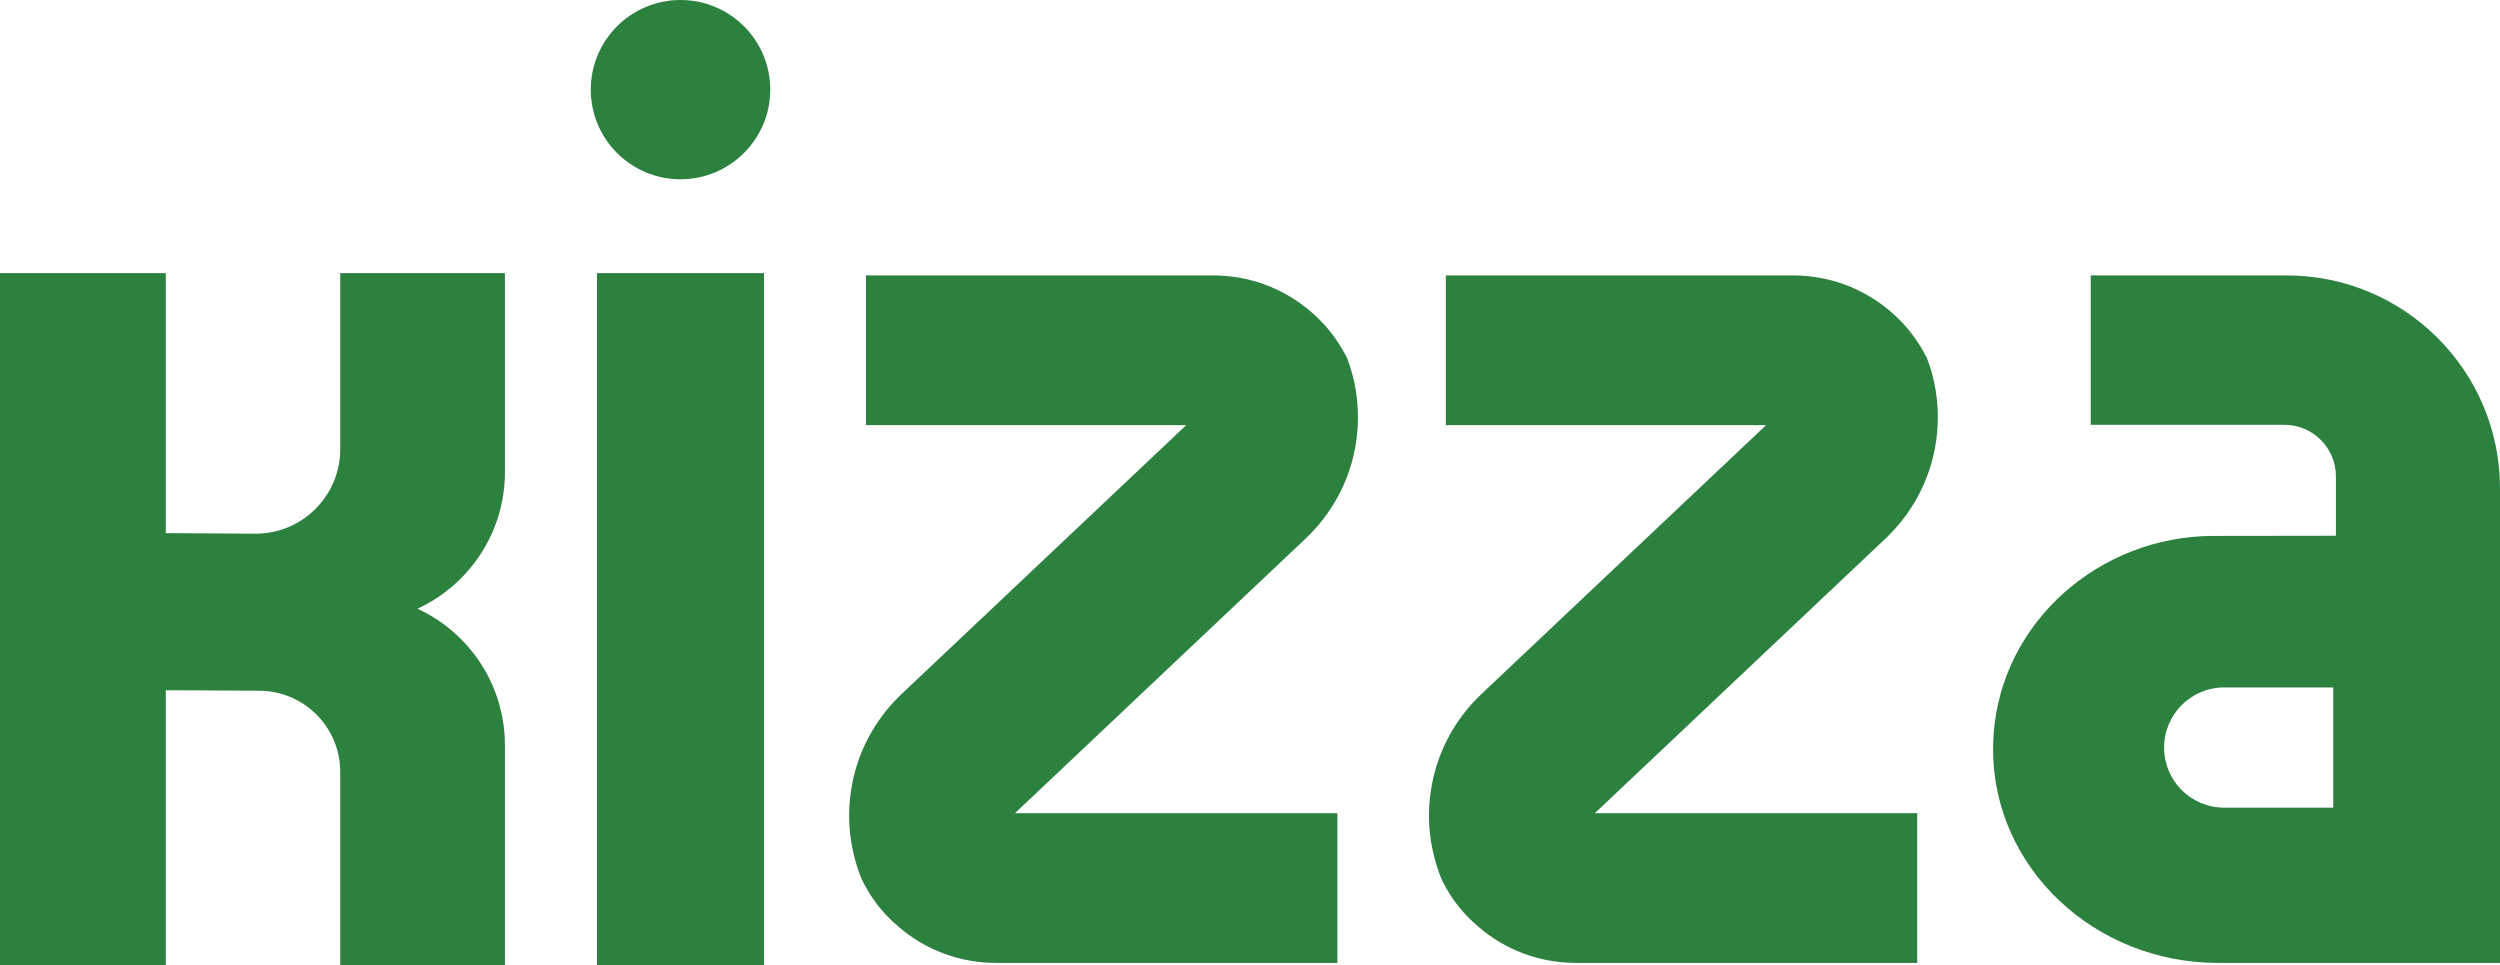 <?xml version="1.0" encoding="UTF-8"?>
<svg id="Layer_3" data-name="Layer 3" xmlns="http://www.w3.org/2000/svg" viewBox="0 0 1319.65 509.51">
  <defs>
    <style>
      .cls-1 {
        fill: #2c813f;
      }
    </style>
  </defs>
  <g id="Layer_1" data-name="Layer 1">
    <g>
      <rect class="cls-1" x="315.13" y="144.17" width="88.17" height="365.34"/>
      <path class="cls-1" d="M716.71,224.4c.56-12.14-1.31-24.36-5.79-35.76l-.16-.33-.09-.09-.07-.16c-5.15-9.94-12.24-18.57-20.89-25.41-13.54-10.83-30.75-17.27-49.43-17.27h-183.17v79.02h169.06l-150.38,142.06c-7.3,6.93-13.15,14.8-17.56,23.22-8.69,16.62-9.9,31.93-10,39.59-.21,15.05,3.49,27.01,6.41,34.28l.59,1.32c2.74,5.56,7.24,13.04,14.61,20.28,0,0,2.15,2.03,4.41,3.99,13.78,11.97,31.88,19.15,51.53,19.15h180.15v-79.02h-170.2l153.48-145c17.3-16.37,26.51-37.95,27.49-59.87Z"/>
      <path class="cls-1" d="M1022.8,224.4c.56-12.14-1.31-24.36-5.79-35.76l-.16-.33-.09-.09-.08-.16c-5.14-9.94-12.24-18.57-20.88-25.41-13.53-10.83-30.75-17.27-49.43-17.27h-183.17v79.02h169.06l-150.39,142.06c-7.3,6.93-13.15,14.8-17.56,23.22-8.68,16.62-9.9,31.93-10,39.59-.21,15.05,3.49,27.01,6.42,34.28l.59,1.32c2.74,5.56,7.24,13.04,14.61,20.28,0,0,2.14,2.03,4.4,3.99,13.78,11.97,31.88,19.15,51.54,19.15h180.15v-79.02h-170.2l153.48-145c17.29-16.37,26.51-37.95,27.49-59.87Z"/>
      <path class="cls-1" d="M179.59,237.12c0,24.74-20.16,44.74-44.92,44.59l-47.15-.29v-137.26H0v365.34h87.52v-145.16l49.4.26c23.59.13,42.67,19.28,42.67,42.86v102.04h86.94v-116.08c0-32.02-18.92-59.54-46.16-72.09,27.24-12.63,46.16-40.16,46.16-72.17v-105h-86.94v92.95Z"/>
      <path class="cls-1" d="M359.21,0c-26.14,0-47.37,21.19-47.37,47.32s21.23,47.32,47.37,47.32,47.38-21.19,47.38-47.32S385.38,0,359.21,0Z"/>
      <path class="cls-1" d="M1207.02,145.38h-103.41v78.86h102.19c15.08,0,27.23,12.21,27.23,27.2v31.36l-64.71.09c-59.93.06-111.96,45.31-115.99,105.04-.17,2.54-.26,5.12-.26,7.69,0,62.15,53.25,112.66,118.66,112.66h148.93v-250.4c0-62.13-50.43-112.49-112.63-112.49ZM1231.64,426.33h-57.57c-17.53,0-31.73-14.17-31.73-31.69,0-8.71,3.51-16.69,9.3-22.48,5.71-5.7,13.62-9.29,22.43-9.29h57.57v63.46Z"/>
    </g>
  </g>
</svg>